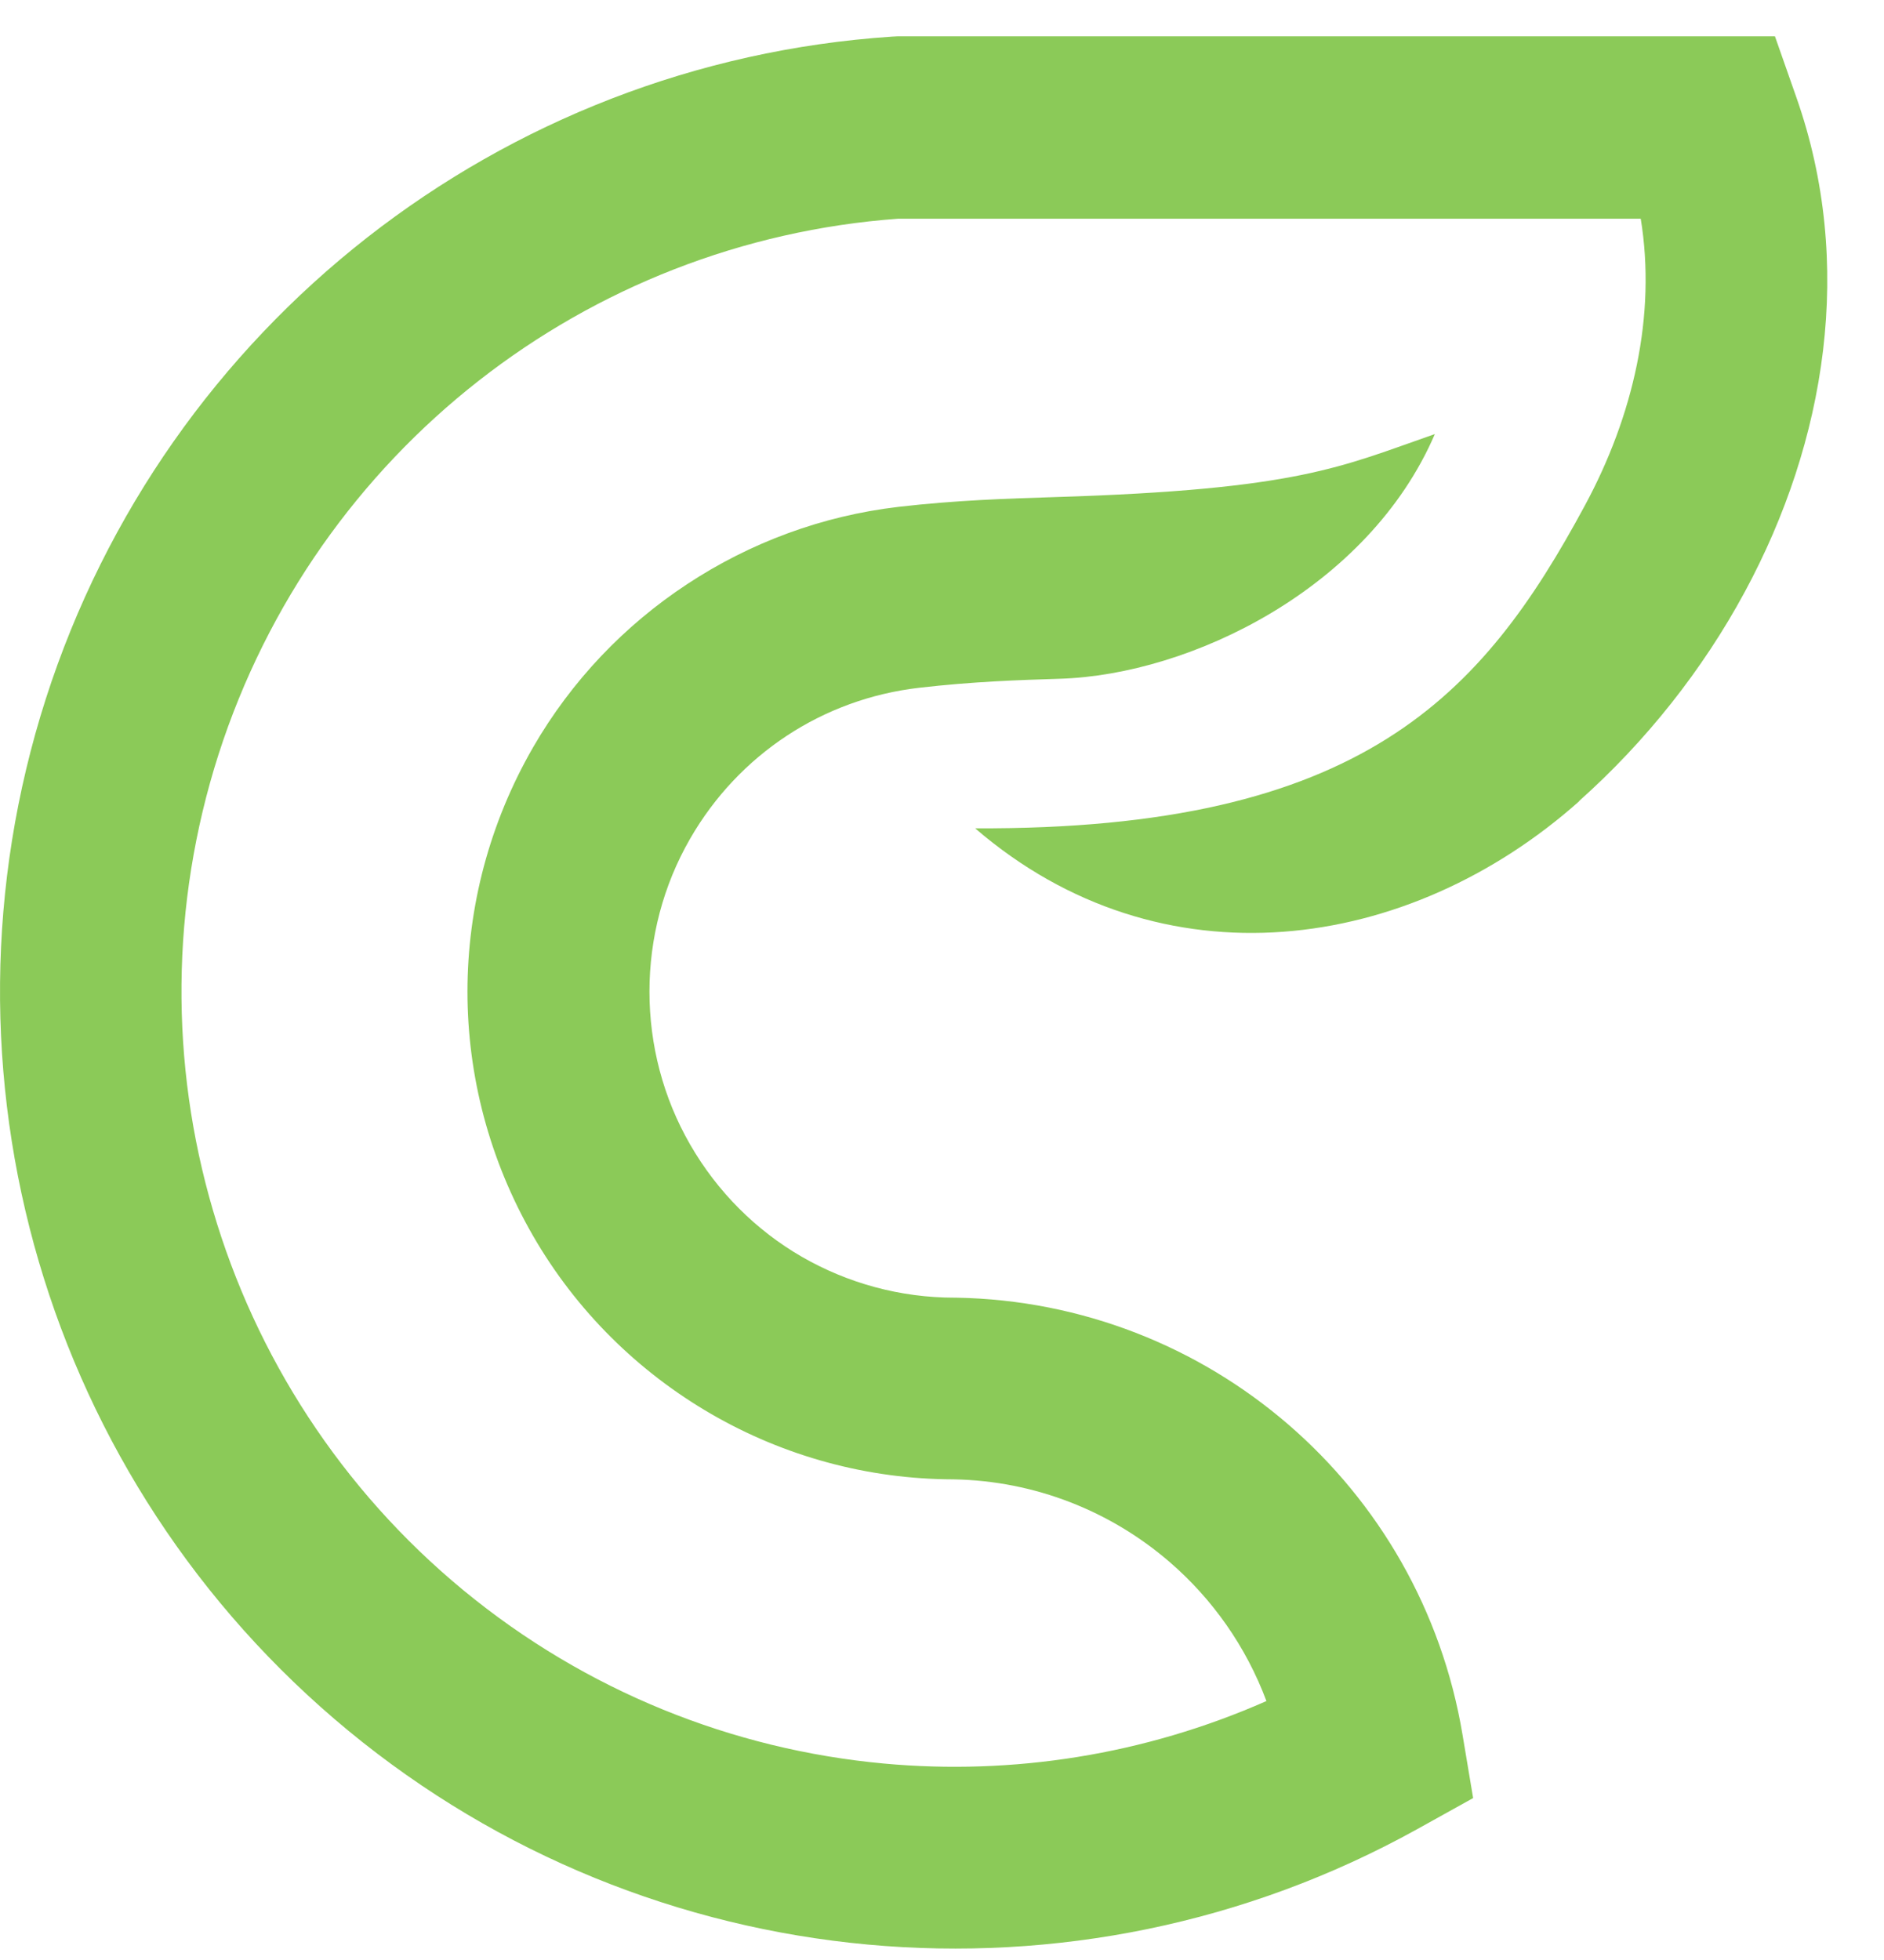 <svg width="25" height="26" viewBox="0 0 25 26" fill="none" xmlns="http://www.w3.org/2000/svg">
<path fill-rule="evenodd" clip-rule="evenodd" d="M21.03 6.707C21.673 5.518 21.981 4.181 21.772 2.901H11.921C9.847 3.052 7.921 3.823 6.353 5.05C4.767 6.291 3.545 8 2.9 10.007C2.257 12.014 2.257 14.116 2.825 16.052C3.392 17.989 4.527 19.758 6.15 21.096C7.775 22.435 9.726 23.21 11.73 23.394C13.436 23.551 15.184 23.28 16.805 22.565C16.535 21.842 16.088 21.21 15.521 20.721C14.744 20.05 13.739 19.643 12.651 19.624C11.505 19.622 10.402 19.314 9.441 18.759C8.472 18.199 7.648 17.39 7.073 16.393C6.493 15.387 6.203 14.269 6.203 13.154C6.203 12.039 6.493 10.921 7.073 9.915C7.583 9.031 8.288 8.295 9.118 7.749C9.955 7.197 10.913 6.842 11.92 6.724C12.685 6.635 13.373 6.614 13.999 6.594C17.238 6.494 17.792 6.192 19.04 5.758C18.157 7.807 15.8 8.95 14.065 9.004C13.52 9.021 12.921 9.04 12.193 9.124C11.557 9.198 10.957 9.419 10.439 9.761C9.923 10.101 9.481 10.564 9.158 11.125C8.798 11.749 8.618 12.45 8.618 13.154C8.618 13.858 8.798 14.559 9.158 15.183C9.522 15.815 10.037 16.323 10.639 16.671C11.246 17.021 11.944 17.215 12.67 17.214H12.688C14.36 17.243 15.903 17.867 17.096 18.897C18.288 19.926 19.132 21.361 19.407 23.011L19.548 23.852L18.799 24.268C16.53 25.524 13.989 26.023 11.512 25.795C9.037 25.567 6.628 24.611 4.622 22.958C2.615 21.303 1.214 19.12 0.514 16.732C-0.186 14.344 -0.186 11.748 0.608 9.27C1.403 6.793 2.913 4.684 4.872 3.151C6.833 1.617 9.242 0.659 11.835 0.486L11.91 0.482H22.702H23.553L23.838 1.294C24.613 3.499 24.233 5.851 23.153 7.851C22.592 8.89 21.836 9.84 20.954 10.626L20.956 10.628C18.697 12.639 15.41 13.116 12.94 10.988C18.074 11.011 19.67 9.228 21.03 6.707Z" fill="#8BCA58"/>
</svg>
